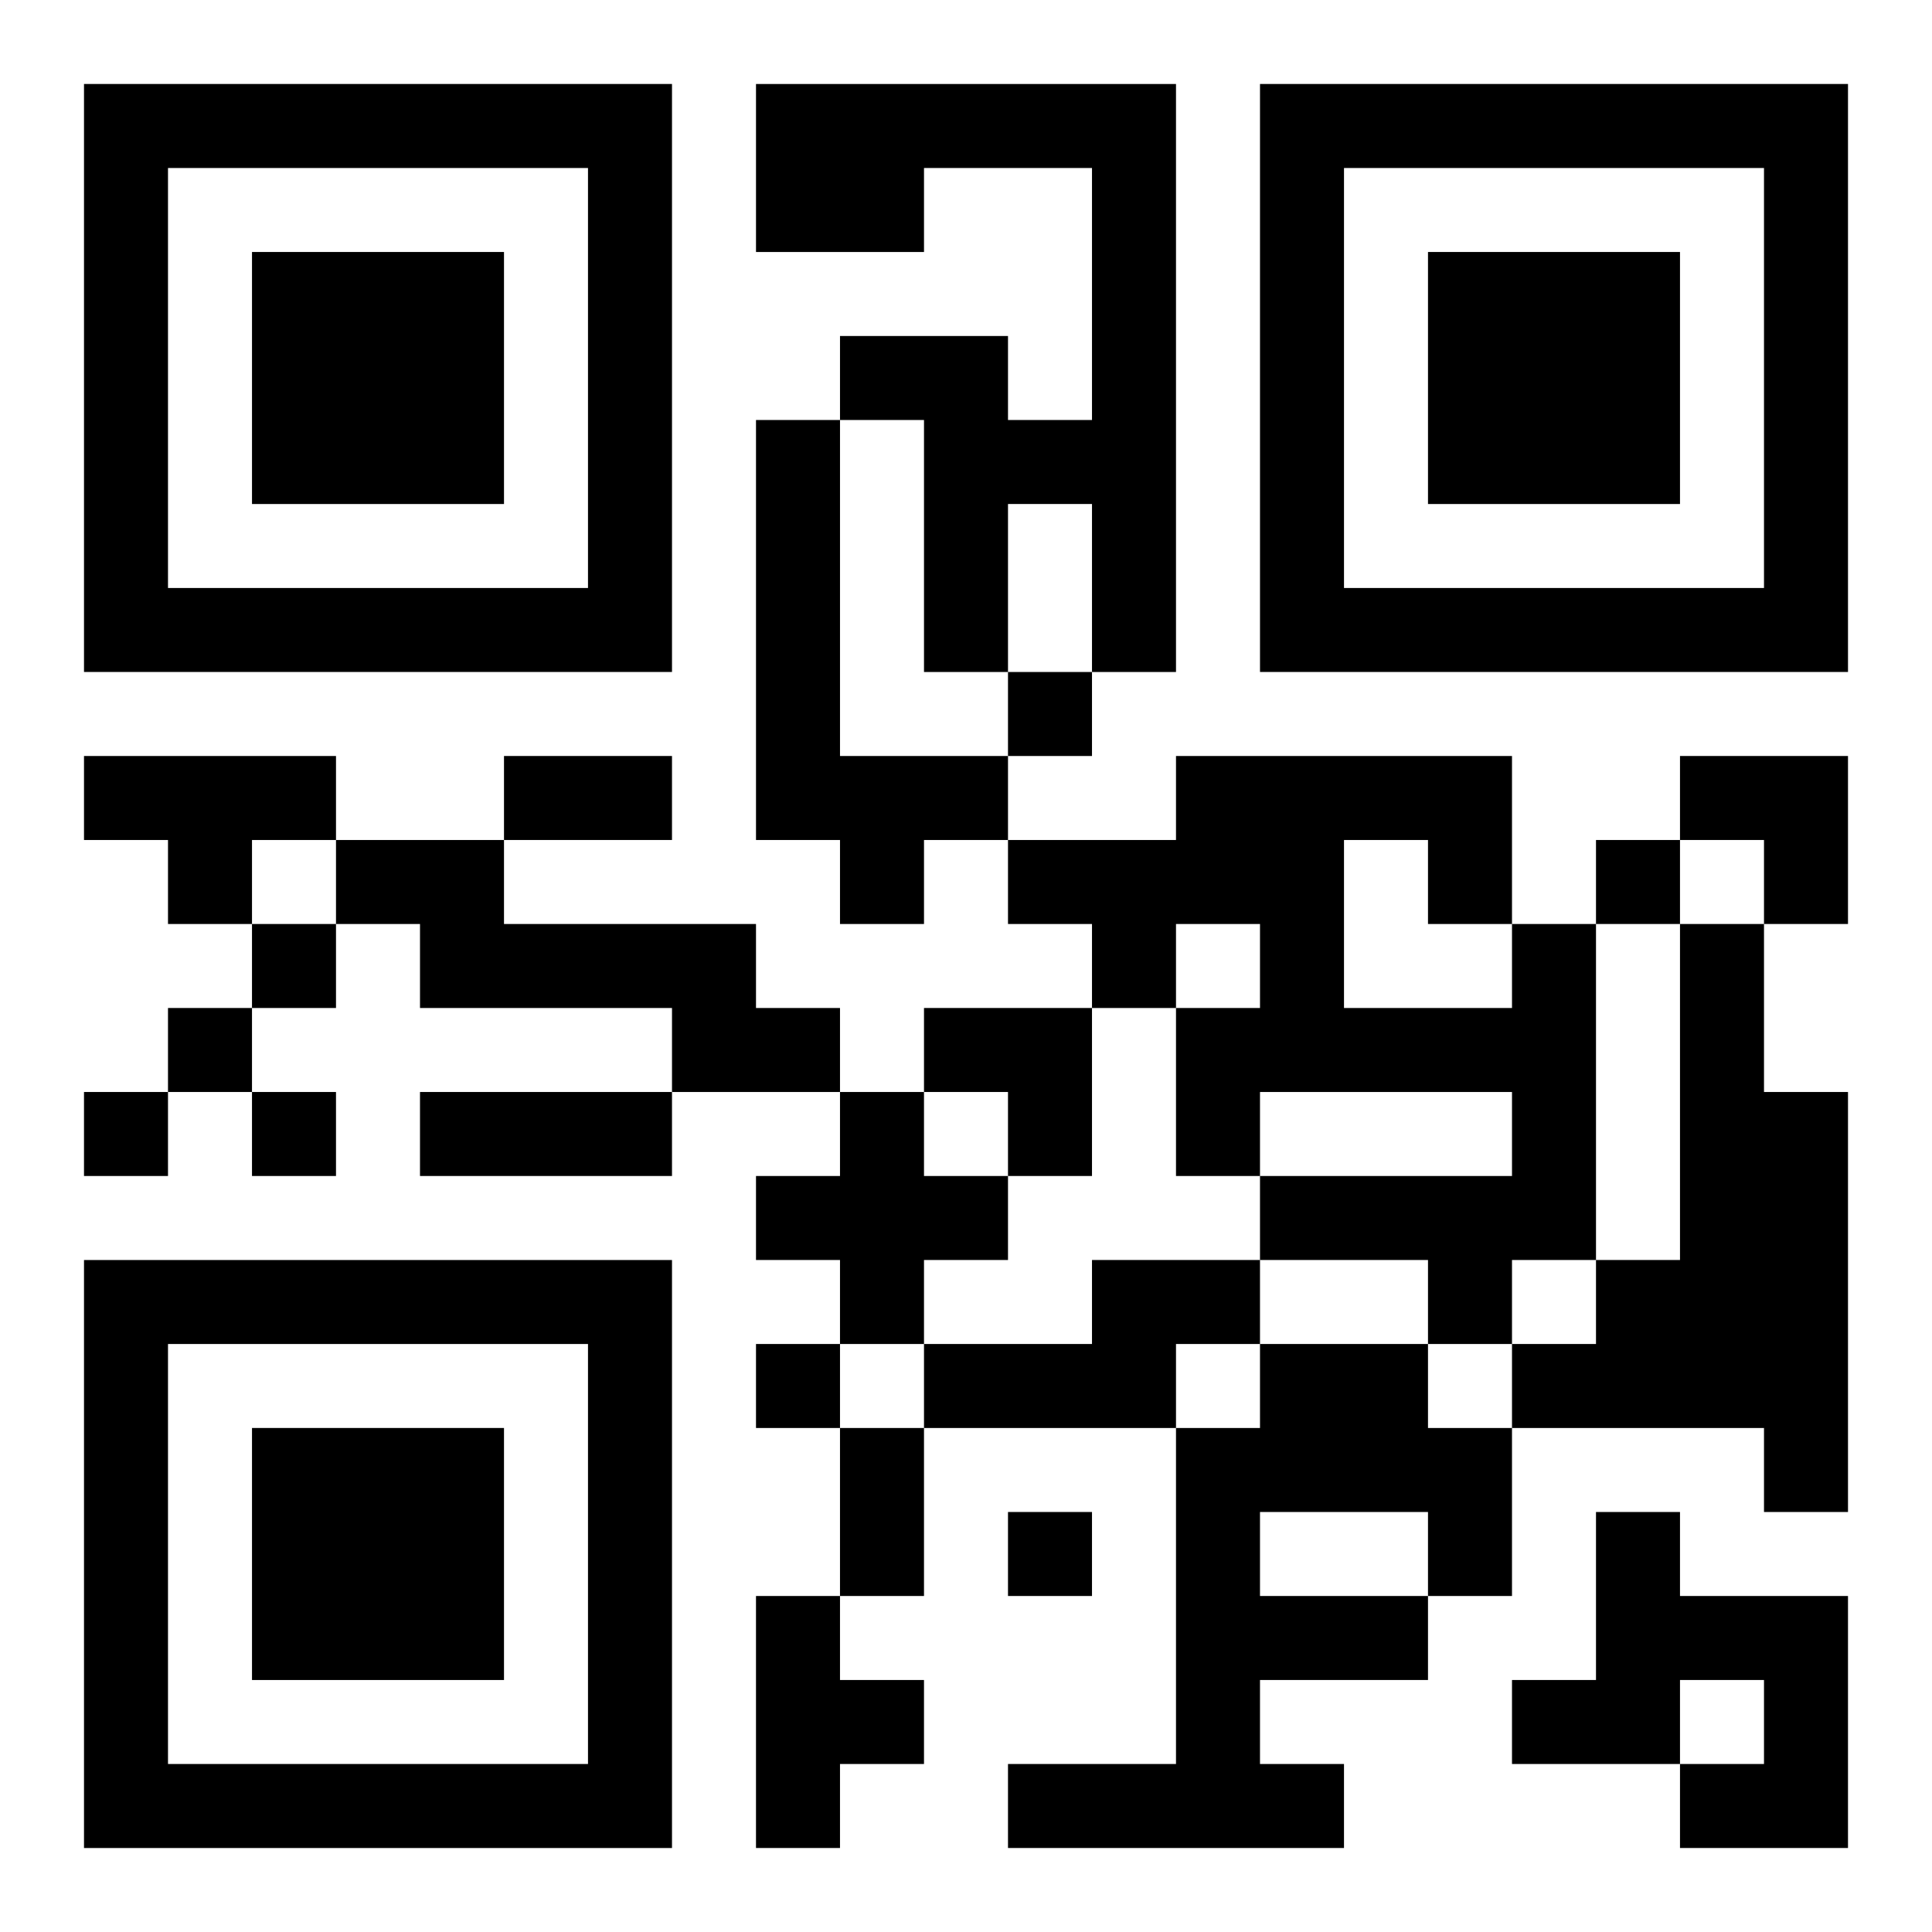 <?xml version="1.0" encoding="UTF-8"?>
<svg width="250" height="250" baseProfile="full" version="1.1" viewBox="-1 -1 23 23" xmlns="http://www.w3.org/2000/svg" xmlns:xlink="http://www.w3.org/1999/xlink"><symbol id="a"><path d="m0 7v7h7v-7h-7zm1 1h5v5h-5v-5zm1 1v3h3v-3h-3z"/></symbol><use y="-7" xlink:href="#a"/><use y="7" xlink:href="#a"/><use x="14" y="-7" xlink:href="#a"/><path d="m8 0h5v7h-1v-2h-1v2h-1v-3h-1v-1h2v1h1v-3h-2v1h-2v-2m0 4h1v4h2v1h-1v1h-1v-1h-1v-5m-8 4h3v1h-1v1h-1v-1h-1v-1m3 1h2v1h3v1h1v1h-2v-1h-3v-1h-1v-1m14 1h1v4h-1v1h-1v-1h-2v-1h3v-1h-3v1h-1v-2h1v-1h-1v1h-1v-1h-1v-1h2v-1h4v2m-2-1v2h2v-1h-1v-1h-1m4 1h1v2h1v5h-1v-1h-3v-1h1v-1h1v-4m-10 2h1v1h1v1h-1v1h-1v-1h-1v-1h1v-1m3 2h2v1h-1v1h-3v-1h2v-1m2 1h2v1h1v2h-1v1h-2v1h1v1h-4v-1h2v-4h1v-1m0 2v1h2v-1h-2m4 0h1v1h2v3h-2v-1h1v-1h-1v1h-2v-1h1v-2m-10 1h1v1h1v1h-1v1h-1v-3m3-11v1h1v-1h-1m7 2v1h1v-1h-1m-16 1v1h1v-1h-1m-1 1v1h1v-1h-1m-1 1v1h1v-1h-1m2 0v1h1v-1h-1m6 3v1h1v-1h-1m3 2v1h1v-1h-1m-6-9h2v1h-2v-1m-1 4h3v1h-3v-1m5 4h1v2h-1v-2m10-8h2v2h-1v-1h-1zm-9 3h2v2h-1v-1h-1z"/></svg>
